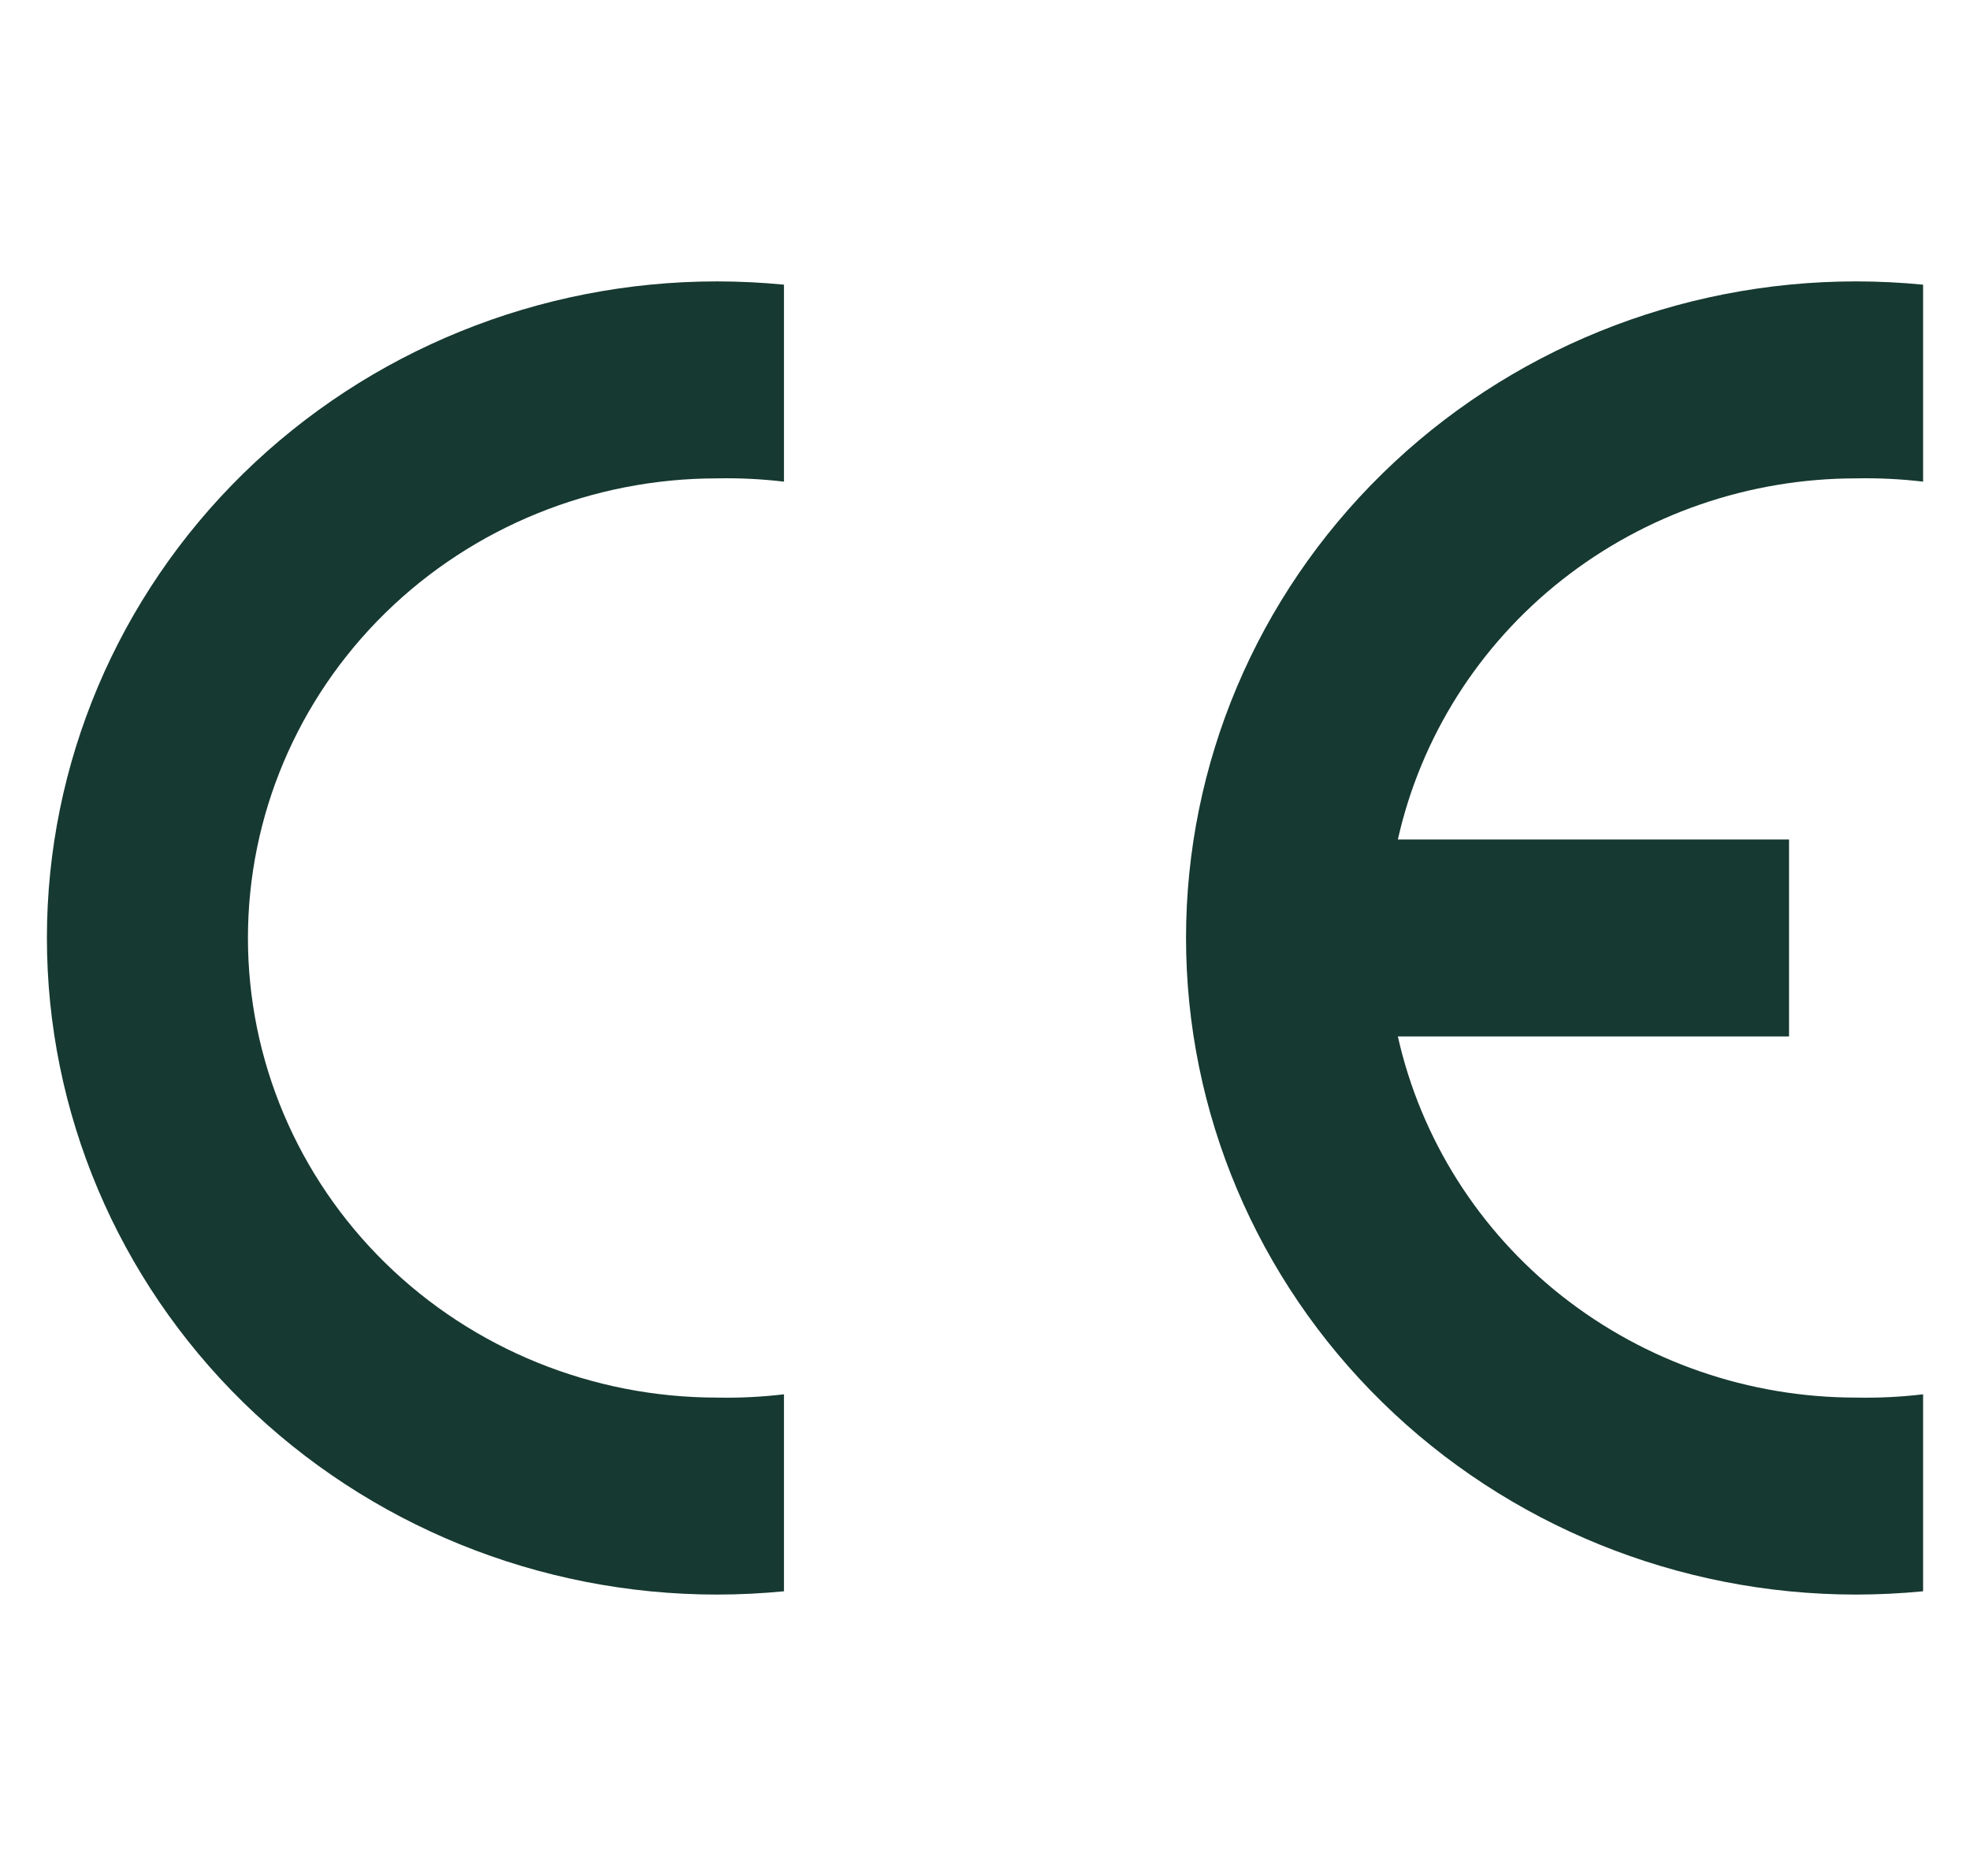 <svg xmlns="http://www.w3.org/2000/svg" width="21" height="20" viewBox="0 0 21 20" fill="none"><g clip-path="url(#clip0_61_2483)"><path fill-rule="evenodd" clip-rule="evenodd" d="M8.357 16.965C8.12 16.988 7.881 17 7.643 17C5.748 17 3.932 16.262 2.592 14.95C1.253 13.637 0.5 11.857 0.5 10C0.5 8.143 1.253 6.363 2.592 5.05C3.932 3.737 5.748 3 7.643 3C7.881 3 8.12 3.012 8.357 3.035V5.135C8.12 5.107 7.881 5.095 7.643 5.1C6.317 5.1 5.045 5.616 4.107 6.535C3.17 7.454 2.643 8.7 2.643 10C2.643 11.3 3.17 12.546 4.107 13.465C5.045 14.384 6.317 14.9 7.643 14.9C7.881 14.905 8.12 14.893 8.357 14.865V16.965Z" fill="#163931"></path><path fill-rule="evenodd" clip-rule="evenodd" d="M20.5 16.965C20.262 16.988 20.024 17 19.785 17C17.891 17 16.074 16.262 14.735 14.95C13.395 13.637 12.643 11.857 12.643 10C12.643 8.143 13.395 6.363 14.735 5.05C16.074 3.737 17.891 3 19.785 3C20.024 3 20.262 3.012 20.5 3.035V5.135C20.263 5.107 20.024 5.095 19.785 5.1C18.645 5.1 17.54 5.482 16.651 6.182C15.763 6.882 15.146 7.859 14.901 8.95H19.071V11.05H14.901C15.146 12.141 15.763 13.118 16.651 13.818C17.54 14.518 18.645 14.9 19.785 14.9C20.024 14.905 20.263 14.893 20.5 14.865V16.965Z" fill="#163931"></path></g><defs><clipPath id="clip0_61_2483"><rect width="20" height="20" fill="white" transform="translate(0.5)"></rect></clipPath></defs></svg>
